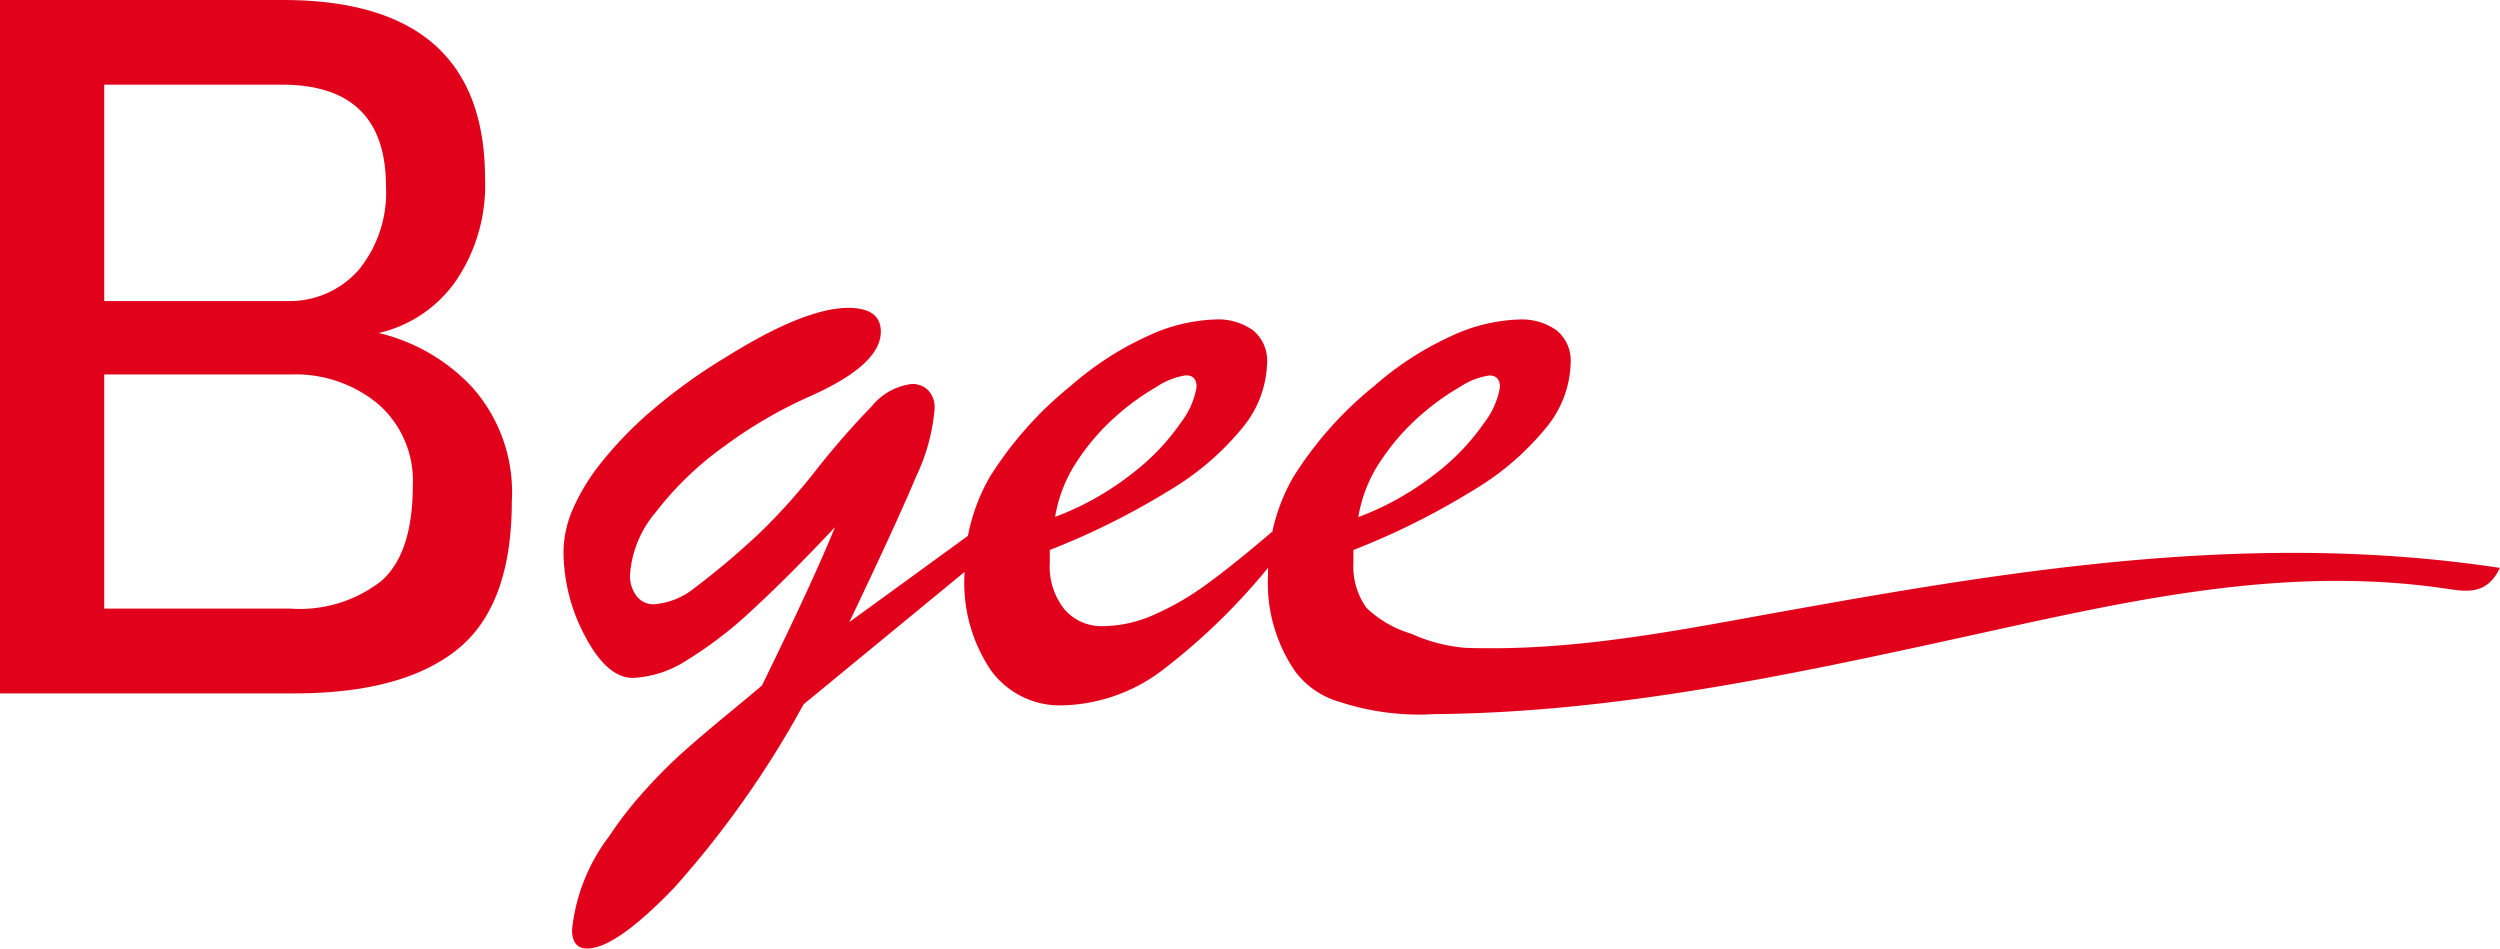 <svg id="Group_2" data-name="Group 2" xmlns="http://www.w3.org/2000/svg" xmlns:xlink="http://www.w3.org/1999/xlink" width="126.513" height="48" viewBox="0 0 126.513 48">
  <defs>
    <clipPath id="clip-path">
      <rect id="Rectangle_2" data-name="Rectangle 2" width="126.513" height="48" fill="none"/>
    </clipPath>
  </defs>
  <g id="Group_1" data-name="Group 1" clip-path="url(#clip-path)">
    <path id="Path_1" data-name="Path 1" d="M0,0H14.31Q24.545,0,24.546,9.045a8.6,8.6,0,0,1-1.488,5.189,6.558,6.558,0,0,1-3.891,2.618,9.457,9.457,0,0,1,4.7,2.713A7.982,7.982,0,0,1,25.9,25.375q0,5.284-2.768,7.5t-8.252,2.214H0ZM14.466,15.234a4.666,4.666,0,0,0,3.682-1.571,6.182,6.182,0,0,0,1.384-4.237q0-5.141-5.275-5.142H5.275v10.95ZM14.727,30.8a6.7,6.7,0,0,0,4.57-1.4q1.592-1.4,1.593-4.832a5.139,5.139,0,0,0-1.75-4.118,6.542,6.542,0,0,0-4.413-1.5H5.275V30.8Z" fill="#e2011b"/>
    <path id="Path_2" data-name="Path 2" d="M134.474,75.215l-8.53,7.014a49.45,49.45,0,0,1-6.552,9.288q-2.955,3.07-4.394,3.07-.77,0-.771-.95a9.409,9.409,0,0,1,1.876-4.728,19.116,19.116,0,0,1,1.708-2.209,25.428,25.428,0,0,1,1.824-1.863q.86-.784,2.274-1.953t1.927-1.606q2.569-5.241,3.7-8.016-2.415,2.57-4.214,4.214a20.4,20.4,0,0,1-3.3,2.531,5.461,5.461,0,0,1-2.711.886q-1.31,0-2.415-2.094a9.116,9.116,0,0,1-1.1-4.3,5.562,5.562,0,0,1,.475-2.158,10.634,10.634,0,0,1,1.49-2.415,19.436,19.436,0,0,1,2.582-2.633,27.843,27.843,0,0,1,3.674-2.634q3.982-2.491,6.192-2.492,1.644,0,1.644,1.207,0,1.671-3.571,3.263a22.753,22.753,0,0,0-4.329,2.518,16.37,16.37,0,0,0-3.469,3.327,5.493,5.493,0,0,0-1.323,3.173,1.7,1.7,0,0,0,.334,1.1,1.07,1.07,0,0,0,.873.411,3.7,3.7,0,0,0,2.055-.822,39.815,39.815,0,0,0,3.417-2.9,30.686,30.686,0,0,0,2.736-3.07,42.332,42.332,0,0,1,2.826-3.237,3.085,3.085,0,0,1,2.017-1.118,1.131,1.131,0,0,1,.835.321,1.272,1.272,0,0,1,.321.938,9.9,9.9,0,0,1-.938,3.43q-.938,2.249-3.378,7.361l6.218-4.522Z" transform="translate(-85.279 -46.587)" fill="#e2011b"/>
    <path id="Path_3" data-name="Path 3" d="M199.113,76.186v.642a3.46,3.46,0,0,0,.745,2.364,2.474,2.474,0,0,0,1.953.848,6.478,6.478,0,0,0,2.608-.591,14.25,14.25,0,0,0,2.685-1.567q1.336-.976,3.263-2.621v1.567a31.876,31.876,0,0,1-5.447,5.357,8.675,8.675,0,0,1-5.164,1.863,4.3,4.3,0,0,1-3.623-1.773,7.9,7.9,0,0,1-1.336-4.856,9.666,9.666,0,0,1,1.259-4.895,18.59,18.59,0,0,1,4.111-4.637,15.871,15.871,0,0,1,3.879-2.518,8.7,8.7,0,0,1,3.443-.848,3.032,3.032,0,0,1,1.914.552,1.976,1.976,0,0,1,.706,1.657,5.346,5.346,0,0,1-1.207,3.224,13.927,13.927,0,0,1-3.687,3.186,37.755,37.755,0,0,1-6.1,3.045m.257-1.67a14.621,14.621,0,0,0,3.957-2.235,11.388,11.388,0,0,0,2.428-2.556,4.02,4.02,0,0,0,.784-1.786q0-.591-.539-.591a3.69,3.69,0,0,0-1.5.591,12.41,12.41,0,0,0-2.107,1.541,11.36,11.36,0,0,0-1.914,2.235,7.222,7.222,0,0,0-1.1,2.8" transform="translate(-145.988 -48.354)" fill="#e2011b"/>
    <path id="Path_4" data-name="Path 4" d="M282.143,79.3c-4.843.873-9.668,1.846-14.615,1.858-.49,0-.98,0-1.473-.023a8.3,8.3,0,0,1-2.7-.713,5.576,5.576,0,0,1-2.256-1.3,3.6,3.6,0,0,1-.668-2.292v-.642a37.733,37.733,0,0,0,6.1-3.045,13.932,13.932,0,0,0,3.687-3.186,5.348,5.348,0,0,0,1.207-3.225,1.974,1.974,0,0,0-.707-1.657,3.029,3.029,0,0,0-1.914-.552,8.7,8.7,0,0,0-3.443.848,15.862,15.862,0,0,0-3.879,2.518,18.6,18.6,0,0,0-4.111,4.637,9.668,9.668,0,0,0-1.259,4.895,7.9,7.9,0,0,0,1.336,4.856,4.233,4.233,0,0,0,2.3,1.6,12.882,12.882,0,0,0,4.813.614c8.911-.076,17.593-1.9,26.262-3.794,8.158-1.781,16.312-3.8,24.8-2.569,1.026.149,2.156.407,2.824-1.036-12.366-1.878-24.346.054-36.311,2.211m-20.35-7.582a11.343,11.343,0,0,1,1.914-2.235,12.408,12.408,0,0,1,2.107-1.541,3.688,3.688,0,0,1,1.5-.591q.54,0,.54.591a4.016,4.016,0,0,1-.784,1.786,11.381,11.381,0,0,1-2.428,2.556,14.618,14.618,0,0,1-3.956,2.235,7.218,7.218,0,0,1,1.1-2.8" transform="translate(-191.942 -48.354)" fill="#e2011b"/>
  </g>
</svg>
